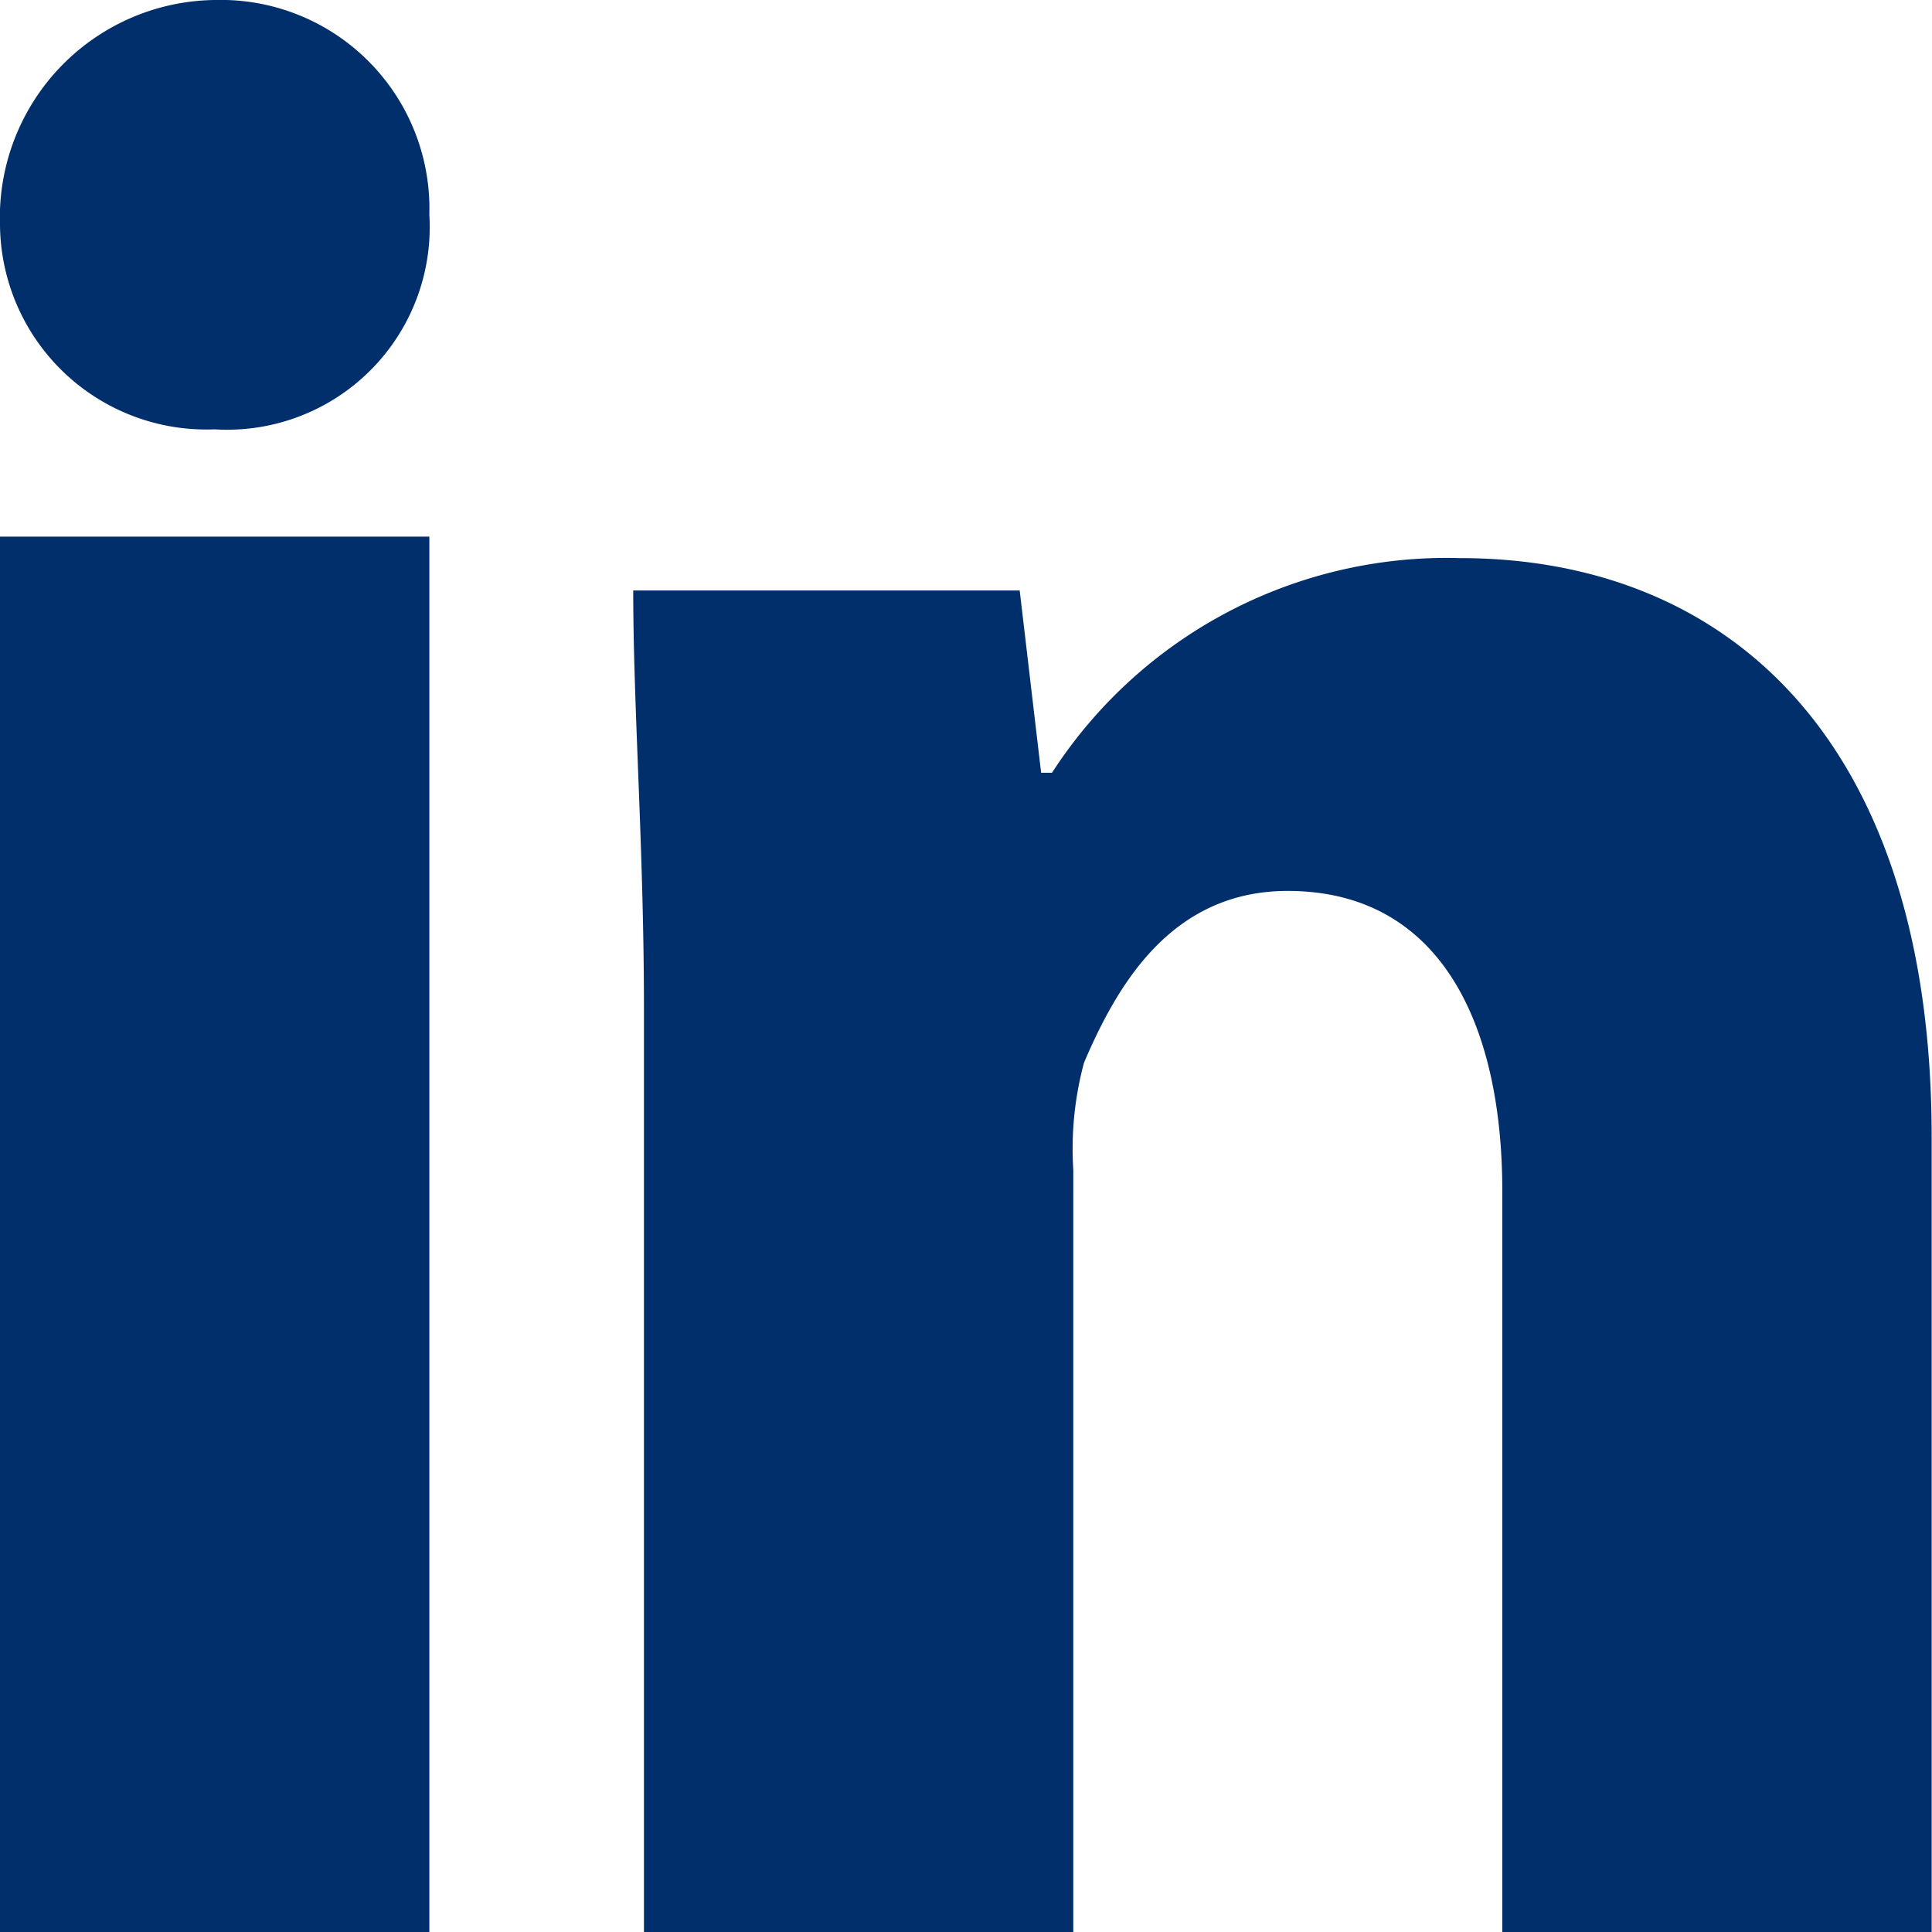 <svg xmlns="http://www.w3.org/2000/svg" width="28.466" height="28.466" viewBox="0 0 28.466 28.466">
  <path id="linkedin" d="M7.326,4.163A2.986,2.986,0,0,1,4.163,7.326,3.041,3.041,0,0,1,1,4.321,3.206,3.206,0,0,1,4.163,1,3.075,3.075,0,0,1,7.326,4.163ZM1,29.466H7.326V8.907H1ZM22.507,9.223A6.926,6.926,0,0,0,16.5,12.386H16.34L16.024,9.7H10.33c0,1.74.158,3.8.158,6.168v13.6h6.326V18.238a4.875,4.875,0,0,1,.158-1.581c.474-1.107,1.265-2.53,3-2.53,2.214,0,3.163,1.9,3.163,4.428V29.466h6.326v-11.7C29.466,11.912,26.461,9.223,22.507,9.223Z" transform="translate(-1 -1)" fill="#002f6c"/>
</svg>
